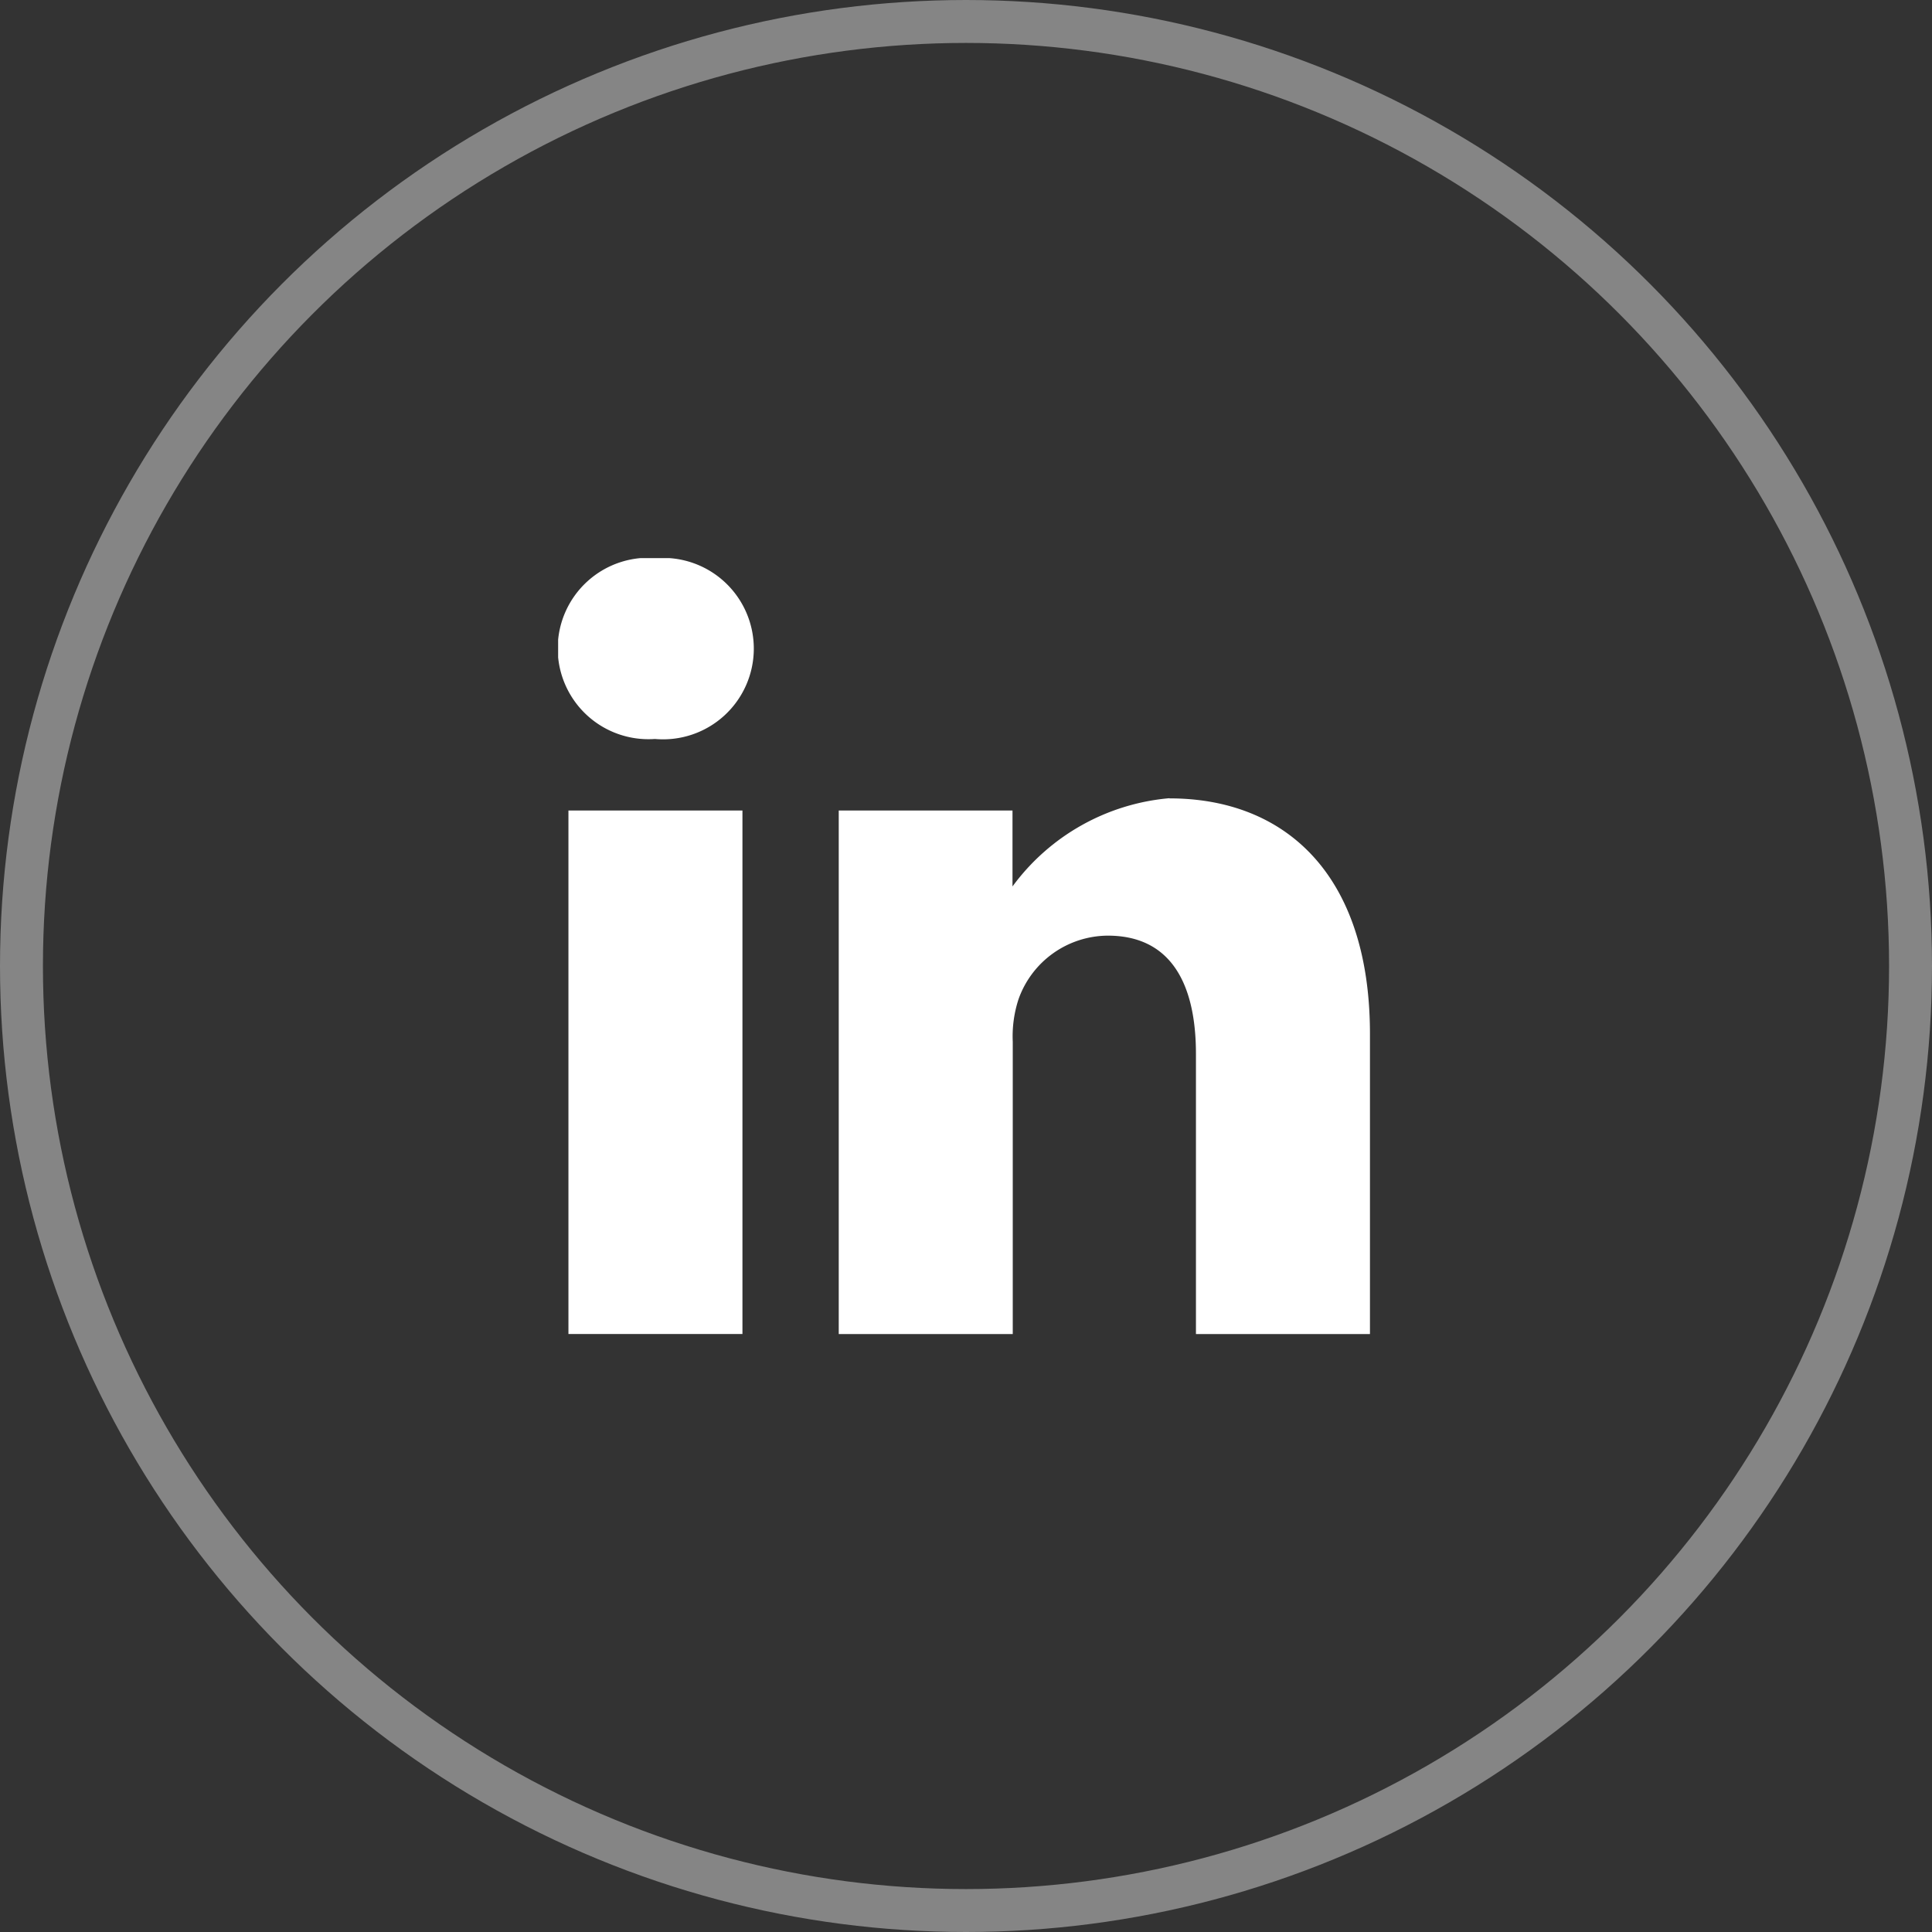 <svg xmlns="http://www.w3.org/2000/svg" xmlns:xlink="http://www.w3.org/1999/xlink" width="45" height="45" viewBox="0 0 45 45">
  <rect x="0" y="0" width="45" height="45" fill="#333333" stroke="none"/>
  <defs>
    <clipPath id="clip-path">
      <rect id="Rectangle_91" data-name="Rectangle 91" width="18.907" height="18.072" fill="#fff"/>
    </clipPath>
  </defs>
  <g id="Group_274" data-name="Group 274" transform="translate(-1544 -5844.334)">
    <g id="Group_176" data-name="Group 176" transform="translate(1557 5857.334)">
      <g id="Group_175" data-name="Group 175" transform="translate(0)">
        <g id="Group_174" data-name="Group 174" clip-path="url(#clip-path)">
          <path id="Path_139" data-name="Path 139" d="M2.293,0A2.113,2.113,0,1,0,2.24,4.213h.026A2.113,2.113,0,1,0,2.293,0" fill="#fff"/>
          <rect id="Rectangle_90" data-name="Rectangle 90" width="4.053" height="12.194" transform="translate(0.24 5.878)" fill="#fff"/>
          <path id="Path_140" data-name="Path 140" d="M228.7,189.108a5.078,5.078,0,0,0-3.653,2.055v-1.768H221v12.194h4.053v-6.809a2.778,2.778,0,0,1,.134-.989,2.219,2.219,0,0,1,2.08-1.482c1.467,0,2.053,1.118,2.053,2.757v6.523h4.053V194.6c0-3.745-2-5.488-4.666-5.488" transform="translate(-214.464 -183.516)" fill="#fff"/>
        </g>
      </g>
    </g>
    <g id="Ellipse_15" data-name="Ellipse 15" transform="translate(1544 5844.334)" fill="none" stroke="#fff" stroke-width="1" opacity="0.4">
      <circle cx="22.5" cy="22.5" r="22.5" stroke="none"/>
      <circle cx="22.5" cy="22.5" r="22" fill="none"/>
    </g>
  </g>
</svg>
